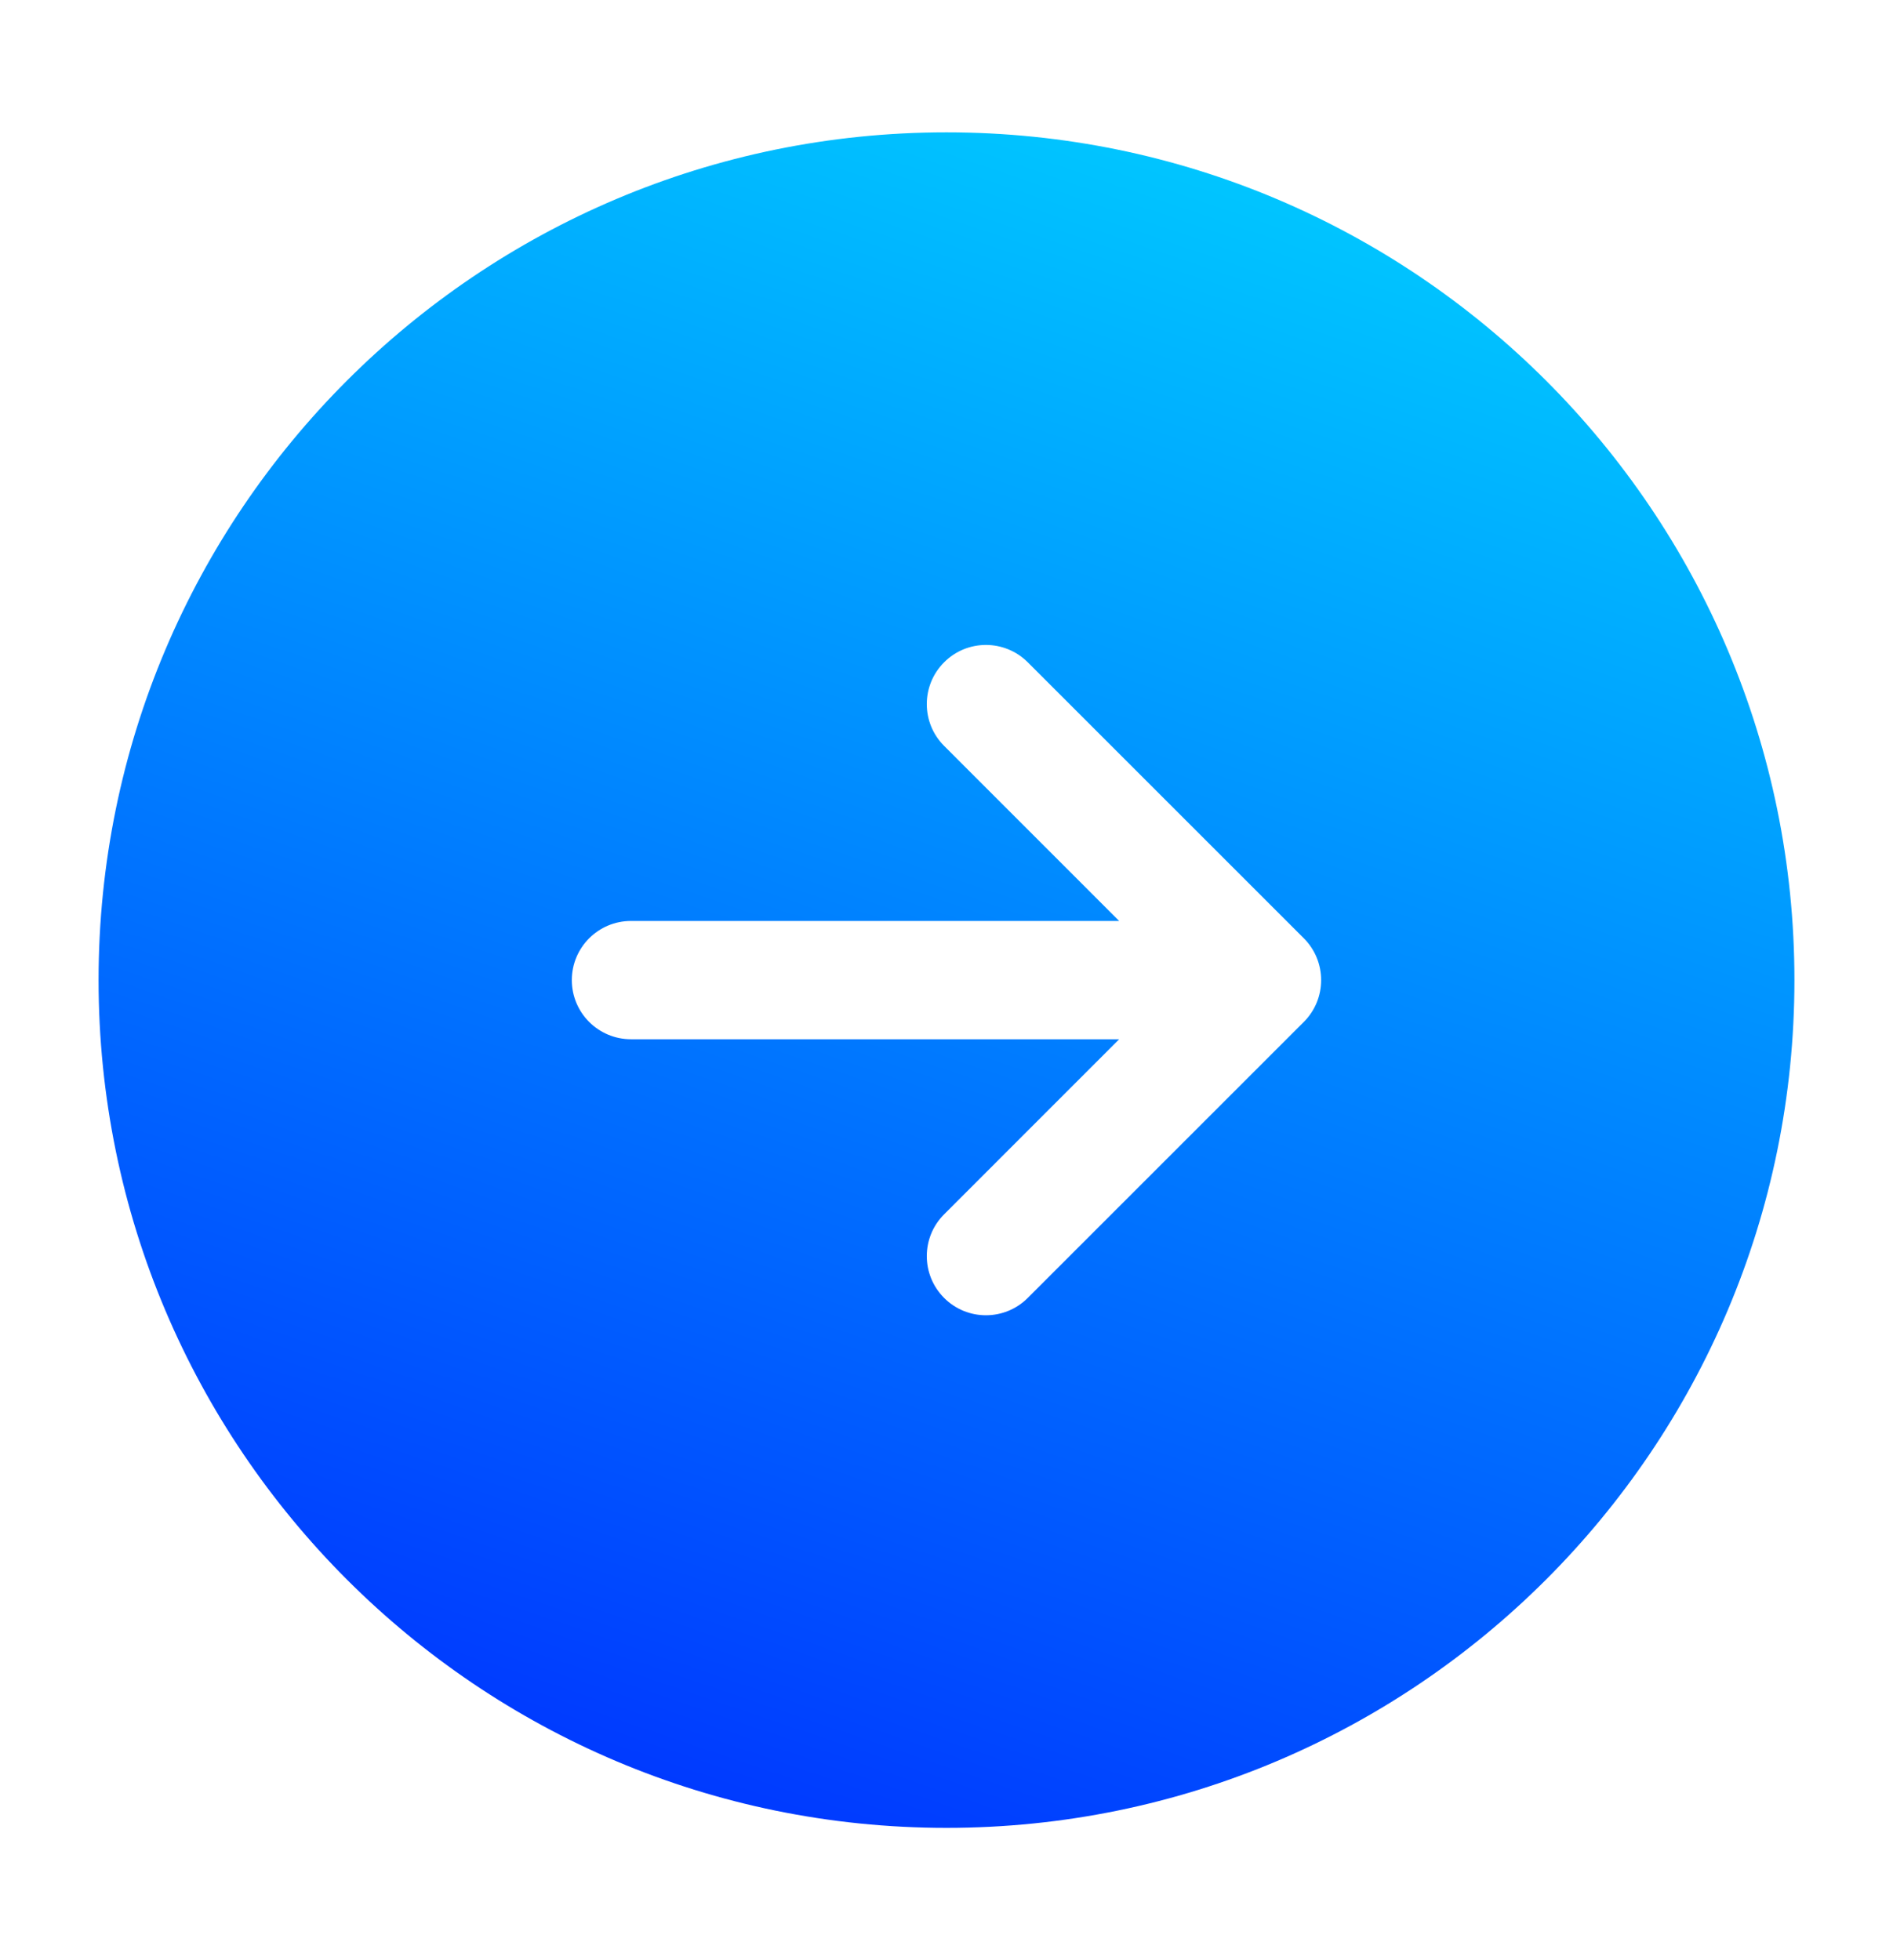 <svg width="28" height="29" viewBox="0 0 28 29" fill="none" xmlns="http://www.w3.org/2000/svg">
<path fill-rule="evenodd" clip-rule="evenodd" d="M1.458 14.5C1.458 21.427 7.073 27.042 14 27.042C20.927 27.042 26.542 21.427 26.542 14.5C26.542 7.573 20.927 1.958 14 1.958C7.073 1.958 1.458 7.573 1.458 14.5ZM15.202 9.798L19.285 13.881C19.627 14.223 19.627 14.777 19.285 15.119L15.202 19.202C14.86 19.544 14.306 19.544 13.965 19.202C13.623 18.86 13.623 18.306 13.965 17.965L16.554 15.375L9.333 15.375C8.85 15.375 8.458 14.983 8.458 14.5C8.458 14.017 8.85 13.625 9.333 13.625L16.554 13.625L13.965 11.035C13.623 10.694 13.623 10.14 13.965 9.798C14.306 9.456 14.86 9.456 15.202 9.798Z" fill="url(#paint0_linear_417_986)"/>
<defs>
<linearGradient id="paint0_linear_417_986" x1="10.763" y1="27.042" x2="19.682" y2="0.862" gradientUnits="userSpaceOnUse">
<stop stop-color="#0038FF"/>
<stop offset="1" stop-color="#00D1FF"/>
</linearGradient>
</defs>
</svg>

